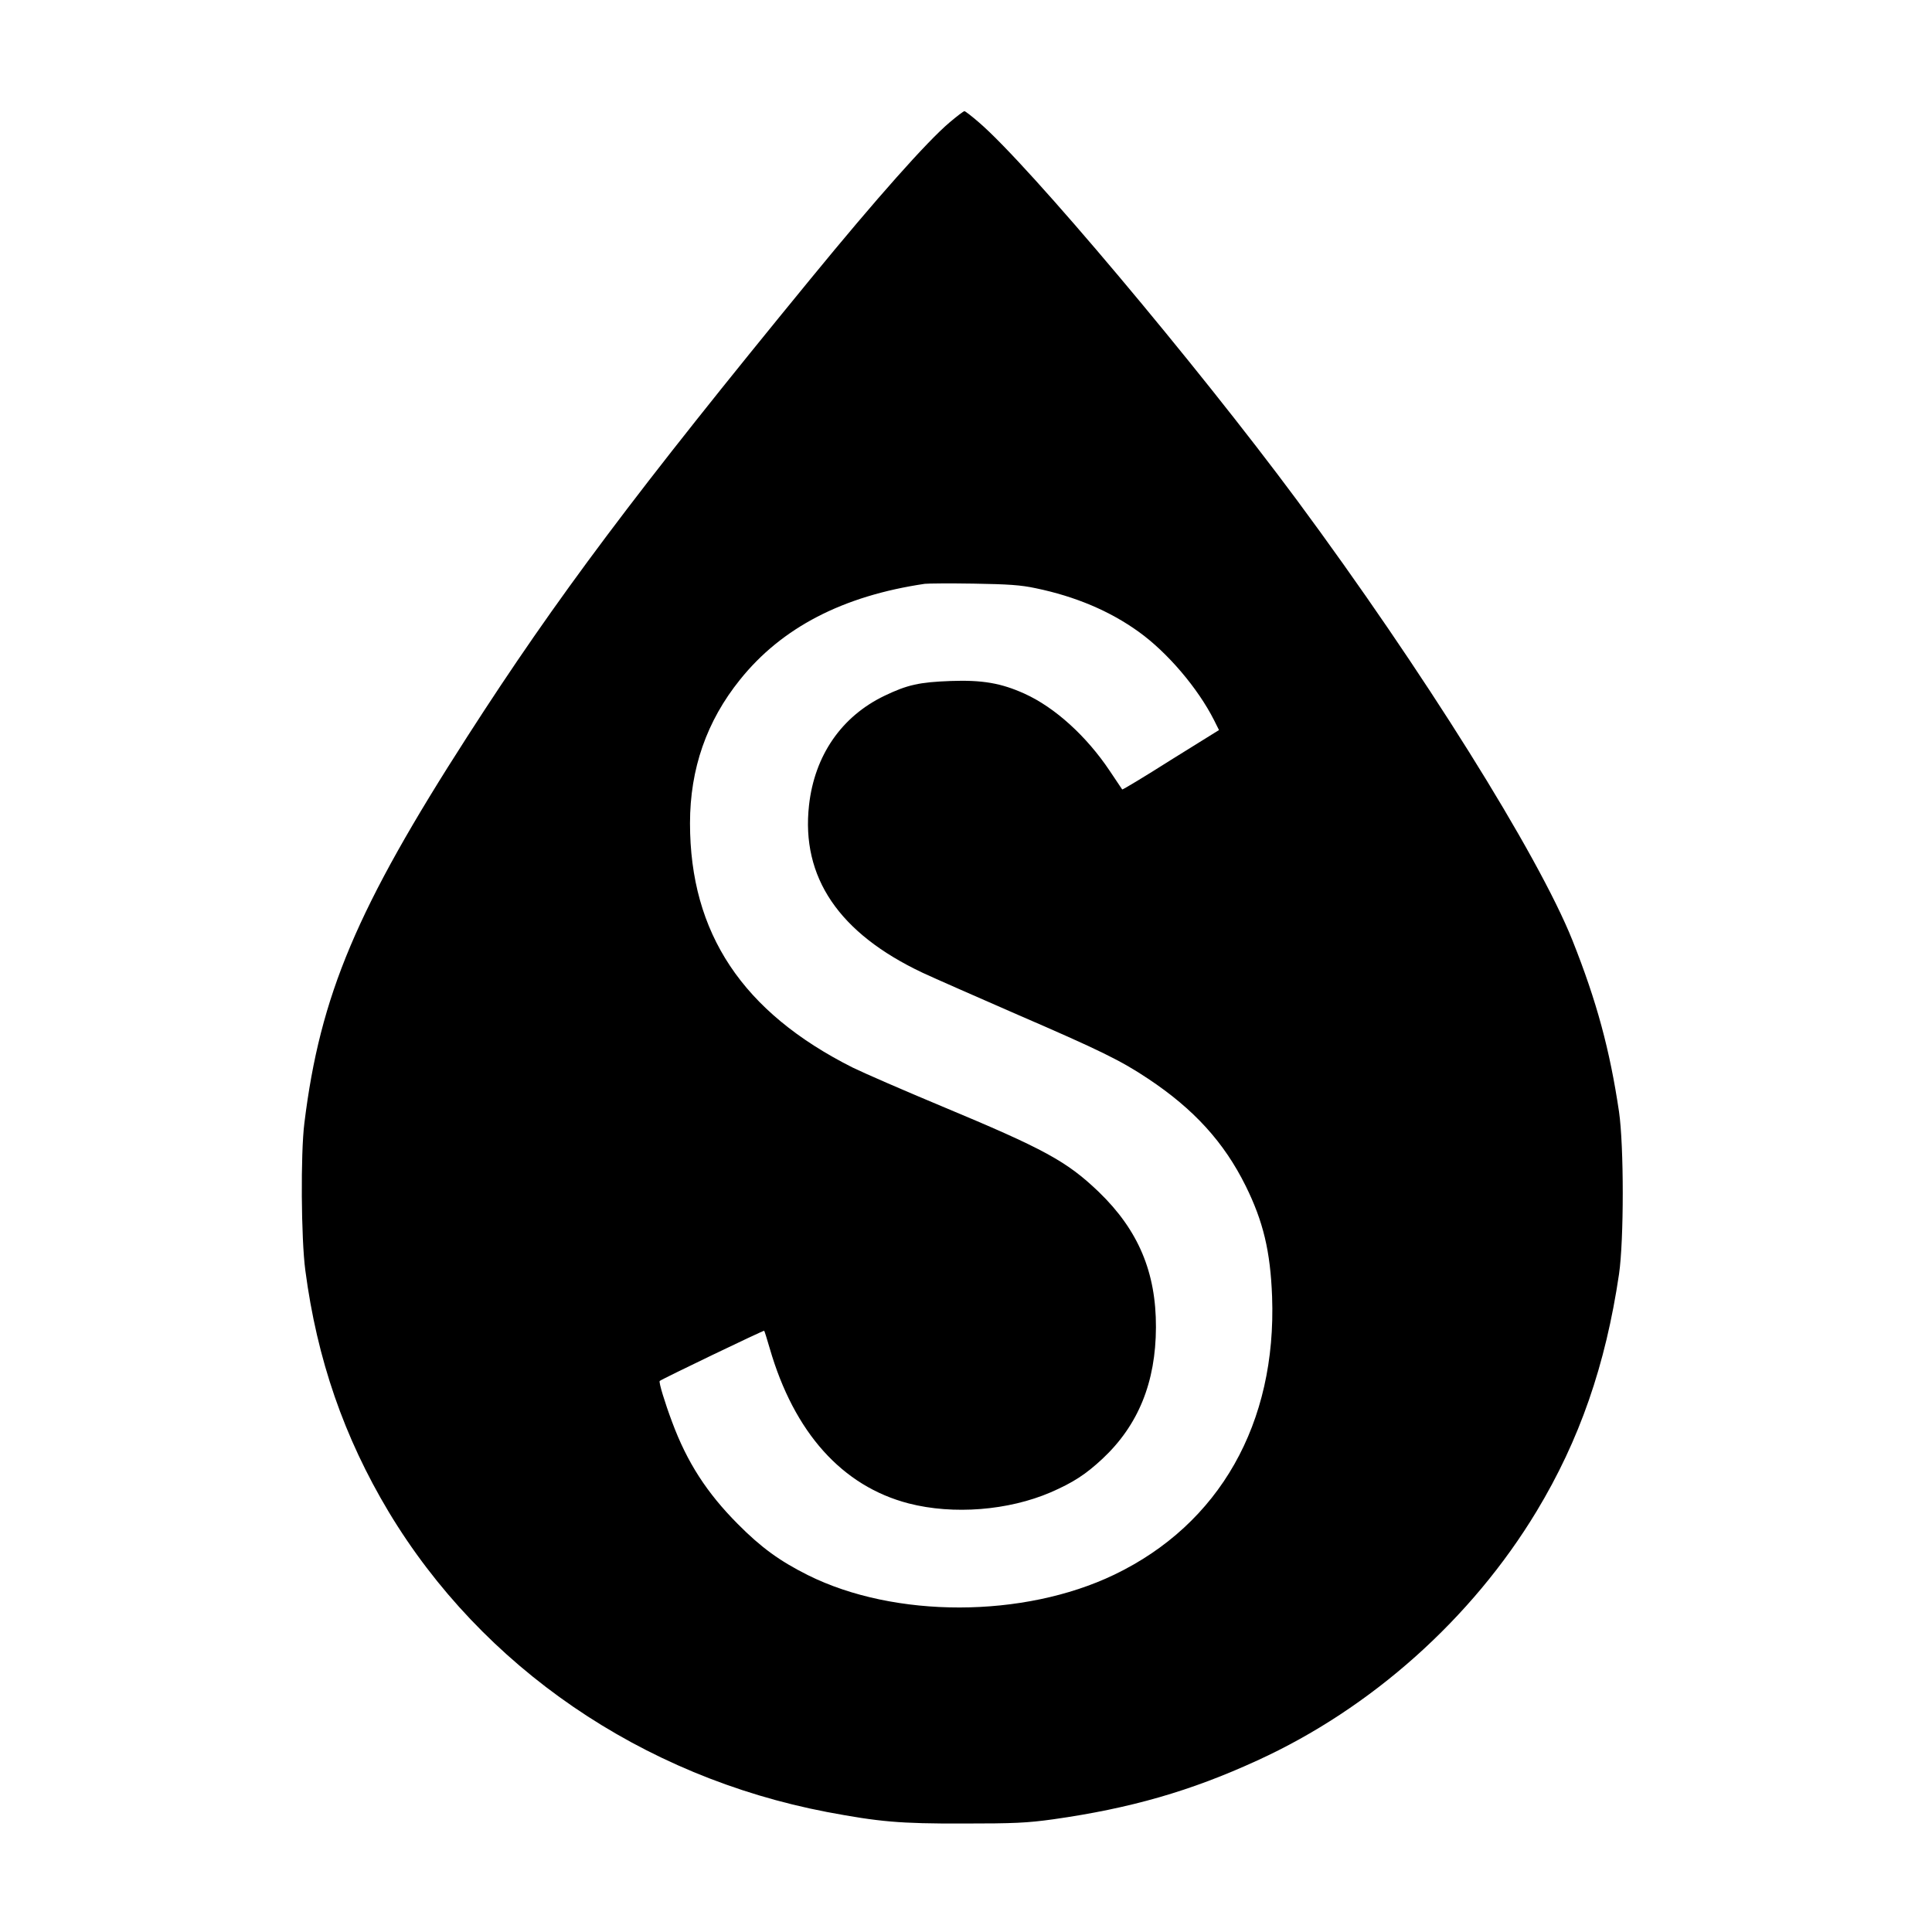 <svg version="1" xmlns="http://www.w3.org/2000/svg" width="1344" height="1344" viewBox="0 0 1008 1008"><path d="M495.4 63.9c-11.7 9.9-38.1 39.6-72.5 81.6C331.7 256.8 290.3 312 244 384c-57.8 89.8-77 135.2-85.2 202-2 15.9-1.7 60.3.5 76.8 6.1 46.4 20.2 87.1 43.5 126 48.7 81 132 138.1 228.7 156.6 27.2 5.1 37.8 6.1 71 6 26.6 0 33.3-.3 47-2.2 40.2-5.7 71.7-14.7 106.5-30.7 59.4-27.1 111.9-74 145.7-130 22.4-37.1 36-76.3 43-123.7 2.6-17.7 2.6-67 0-84.8-4.8-32.3-11.6-57.5-24.3-89.4C802.6 446 742.1 349.4 676.7 261 623.9 189.8 536.8 86.2 510.8 63.9c-3.8-3.3-7.2-5.9-7.6-5.9-.5 0-3.9 2.6-7.8 5.9zm45 243c20.7 4.3 38.7 11.9 53.8 22.8 15 10.8 30.8 29.4 39.2 46l2.6 5.2-25.1 15.6c-13.7 8.7-25.2 15.6-25.4 15.4-.1-.2-3.1-4.6-6.5-9.7-12.1-18.1-28.6-33.1-44.5-40.3-12.2-5.5-22-7.2-38.5-6.6-16.4.6-22.6 2-34.5 7.7-22.5 10.8-36.5 31.2-39.4 57.1-4.2 37.6 15.6 66.8 59.2 87.4 6.2 2.9 28.1 12.5 48.7 21.5 44.2 19.1 54.9 24.4 69 33.8 23.8 15.8 39.6 33.1 50.9 55.9 9.2 18.6 12.9 34.1 13.8 57.8 2.4 66.1-27.4 118.7-82.4 145.1-47.3 22.7-114.5 22.8-159.8.2-14.8-7.4-24.5-14.5-36.6-26.7-16.1-16.2-26.4-32.1-34.2-53.1-3.8-10.1-7.1-20.9-6.5-21.5.9-.9 54.2-26.5 54.5-26.2.2.2 1.5 4.4 2.9 9.2 12.7 43.9 37.8 71.9 72.5 80.9 23.3 6 52 3.7 74.1-5.8 11.7-5.1 18.2-9.3 27-17.5 18.7-17.5 27.8-39.9 27.9-68.6.1-28.7-9.2-50.7-29.8-70.6-16.7-16-28.2-22.3-81.9-44.7-19.9-8.3-40.8-17.4-46.5-20.2-57.5-28.9-84.9-70.1-84.9-127.5 0-28.4 8.7-53.3 26.1-74.9 21.8-27.2 53.7-43.7 96.4-50 1.7-.2 13.1-.3 25.5-.1 18 .3 24.5.7 32.4 2.4z"/></svg>